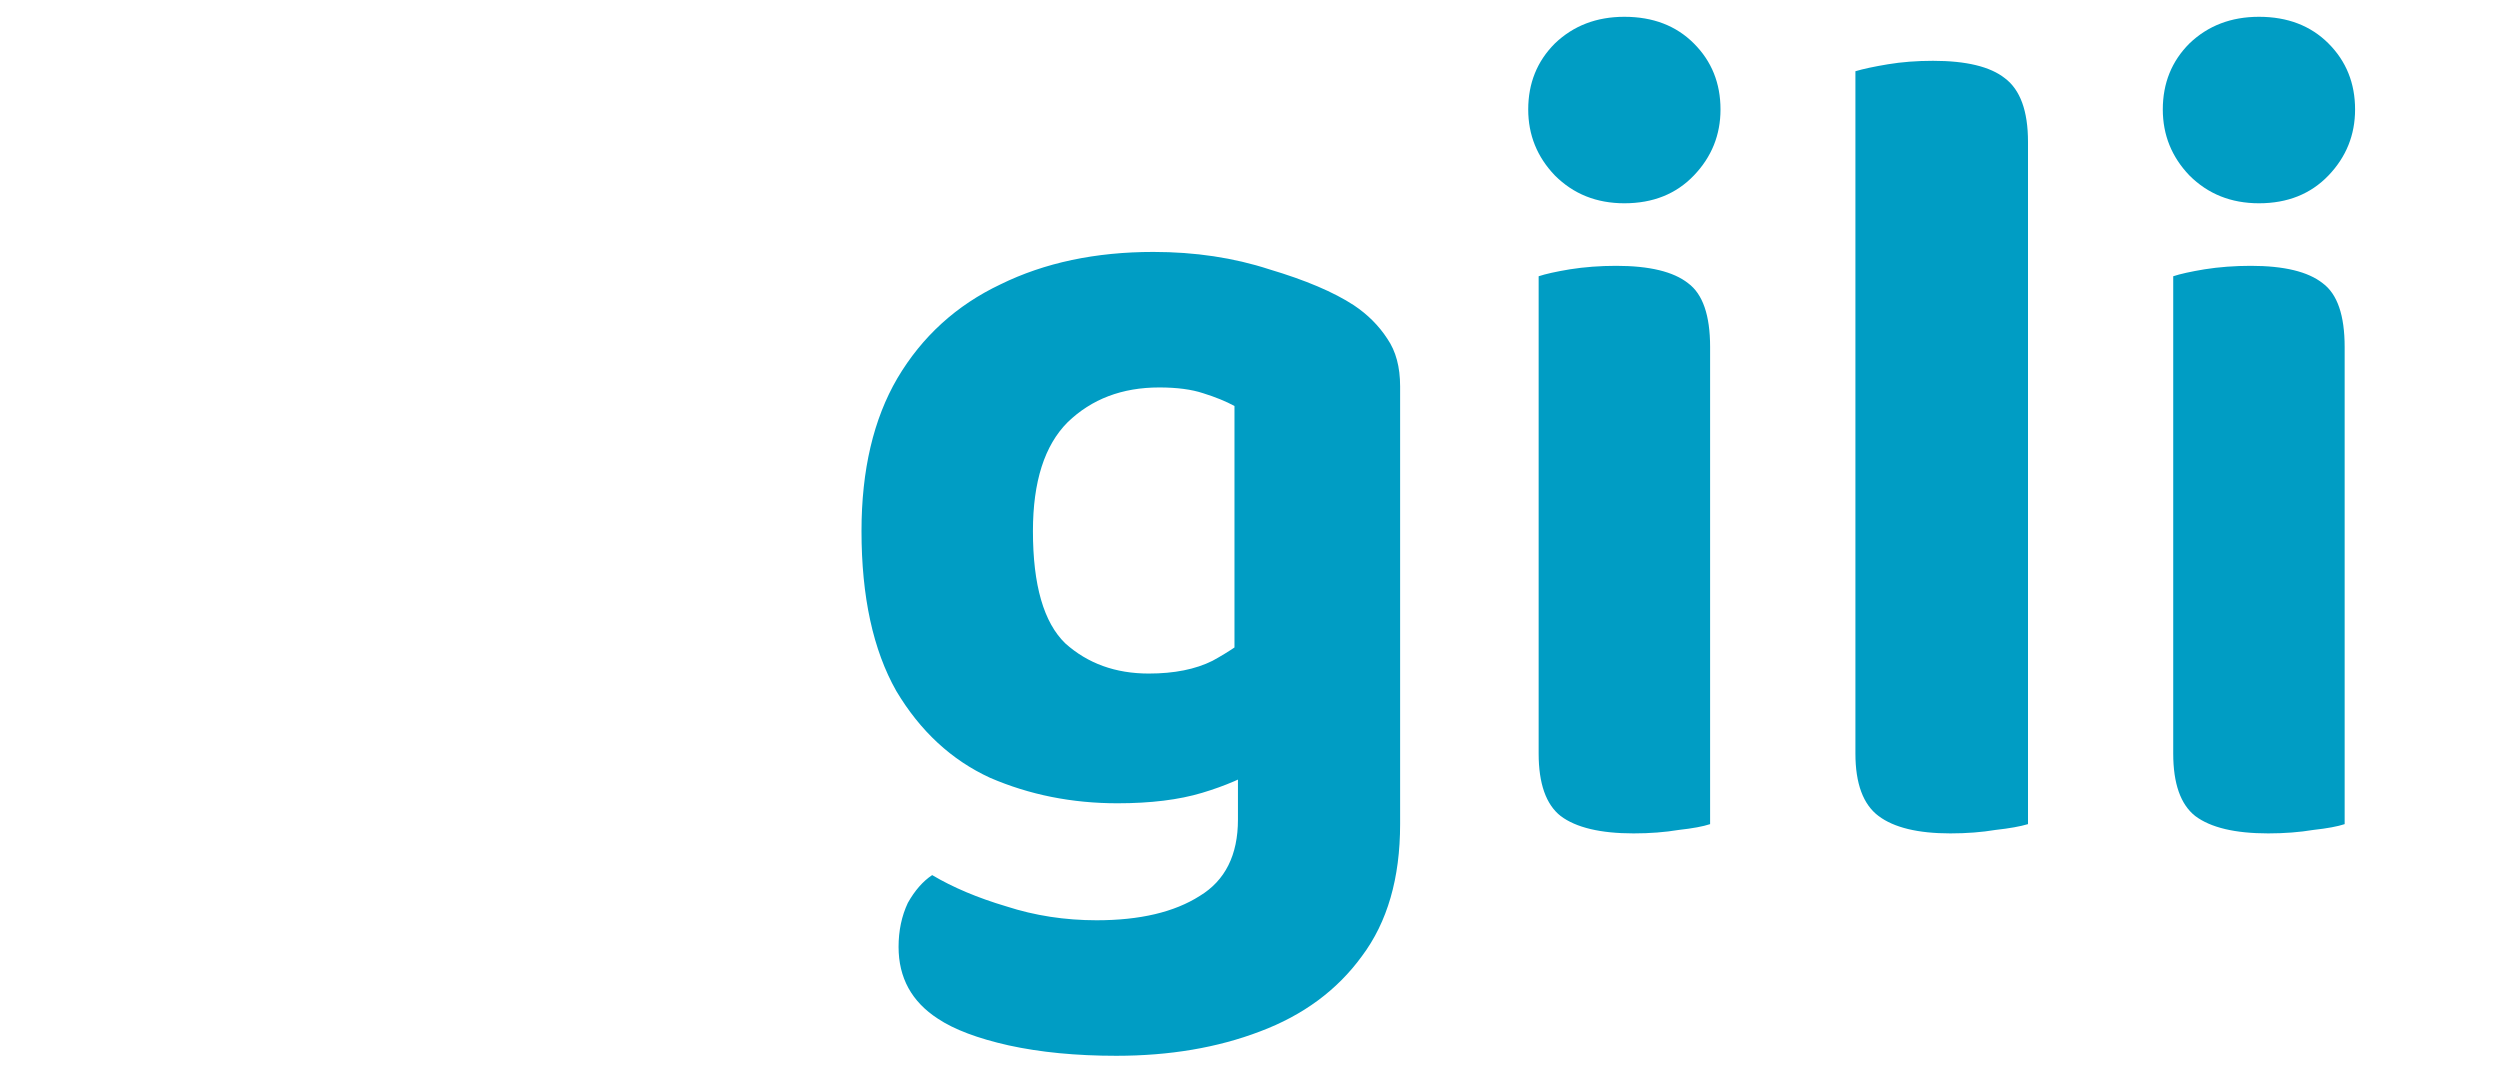 <svg width="84" height="36" viewBox="0 0 84 37" fill="none" xmlns="http://www.w3.org/2000/svg">
  <path
    d="M37.424 27.74C35.85 27.74 34.384 27.447 33.024 26.86C31.691 26.247 30.61 25.247 29.784 23.86C28.984 22.447 28.584 20.607 28.584 18.34C28.584 16.233 28.997 14.473 29.824 13.06C30.677 11.62 31.864 10.54 33.384 9.82C34.904 9.073 36.664 8.7 38.664 8.7C40.104 8.7 41.437 8.9 42.664 9.3C43.917 9.673 44.891 10.087 45.584 10.54C46.064 10.86 46.45 11.247 46.744 11.7C47.037 12.127 47.184 12.673 47.184 13.34V25.9H41.464V14.02C41.17 13.86 40.81 13.713 40.384 13.58C39.984 13.447 39.477 13.38 38.864 13.38C37.584 13.38 36.531 13.78 35.704 14.58C34.904 15.38 34.504 16.633 34.504 18.34C34.504 20.207 34.877 21.5 35.624 22.22C36.397 22.913 37.357 23.26 38.504 23.26C39.384 23.26 40.117 23.113 40.704 22.82C41.291 22.5 41.797 22.153 42.224 21.78L42.384 26.5C41.824 26.847 41.144 27.14 40.344 27.38C39.544 27.62 38.571 27.74 37.424 27.74ZM41.584 28.3V24.58H47.184V28.46C47.184 30.327 46.744 31.847 45.864 33.02C45.011 34.193 43.837 35.06 42.344 35.62C40.877 36.18 39.224 36.46 37.384 36.46C35.997 36.46 34.757 36.34 33.664 36.1C32.597 35.86 31.784 35.553 31.224 35.18C30.317 34.593 29.864 33.767 29.864 32.7C29.864 32.14 29.971 31.633 30.184 31.18C30.424 30.753 30.704 30.433 31.024 30.22C31.744 30.647 32.597 31.007 33.584 31.3C34.571 31.62 35.611 31.78 36.704 31.78C38.197 31.78 39.384 31.5 40.264 30.94C41.144 30.407 41.584 29.527 41.584 28.3ZM51.608 3.78C51.608 2.873 51.915 2.113 52.529 1.5C53.169 0.887 53.968 0.58 54.928 0.58C55.915 0.58 56.715 0.887 57.328 1.5C57.942 2.113 58.248 2.873 58.248 3.78C58.248 4.66 57.942 5.42 57.328 6.06C56.715 6.7 55.915 7.02 54.928 7.02C53.968 7.02 53.169 6.7 52.529 6.06C51.915 5.42 51.608 4.66 51.608 3.78ZM51.968 17.94H57.889V28.46C57.648 28.54 57.288 28.607 56.809 28.66C56.328 28.74 55.809 28.78 55.248 28.78C54.102 28.78 53.262 28.58 52.728 28.18C52.222 27.78 51.968 27.06 51.968 26.02V17.94ZM57.889 21.02H51.968V9.54C52.209 9.46 52.569 9.38 53.048 9.3C53.555 9.22 54.089 9.18 54.648 9.18C55.795 9.18 56.622 9.38 57.129 9.78C57.635 10.153 57.889 10.887 57.889 11.98V21.02ZM62.907 17.94L68.867 18.06V28.46C68.6 28.54 68.227 28.607 67.747 28.66C67.267 28.74 66.747 28.78 66.187 28.78C65.067 28.78 64.24 28.58 63.707 28.18C63.174 27.78 62.907 27.06 62.907 26.02V17.94ZM68.867 21.14L62.907 21.02V2.46C63.174 2.38 63.547 2.3 64.027 2.22C64.507 2.14 65.027 2.1 65.587 2.1C66.734 2.1 67.56 2.3 68.067 2.7C68.6 3.1 68.867 3.833 68.867 4.9V21.14ZM73.522 3.78C73.522 2.873 73.829 2.113 74.442 1.5C75.082 0.887 75.882 0.58 76.843 0.58C77.829 0.58 78.629 0.887 79.243 1.5C79.856 2.113 80.162 2.873 80.162 3.78C80.162 4.66 79.856 5.42 79.243 6.06C78.629 6.7 77.829 7.02 76.843 7.02C75.882 7.02 75.082 6.7 74.442 6.06C73.829 5.42 73.522 4.66 73.522 3.78ZM73.882 17.94H79.802V28.46C79.562 28.54 79.203 28.607 78.722 28.66C78.243 28.74 77.722 28.78 77.162 28.78C76.016 28.78 75.176 28.58 74.642 28.18C74.136 27.78 73.882 27.06 73.882 26.02V17.94ZM79.802 21.02H73.882V9.54C74.123 9.46 74.483 9.38 74.963 9.3C75.469 9.22 76.002 9.18 76.562 9.18C77.709 9.18 78.536 9.38 79.043 9.78C79.549 10.153 79.802 10.887 79.802 11.98V21.02Z"
    fill="#009DC4" />
</svg>